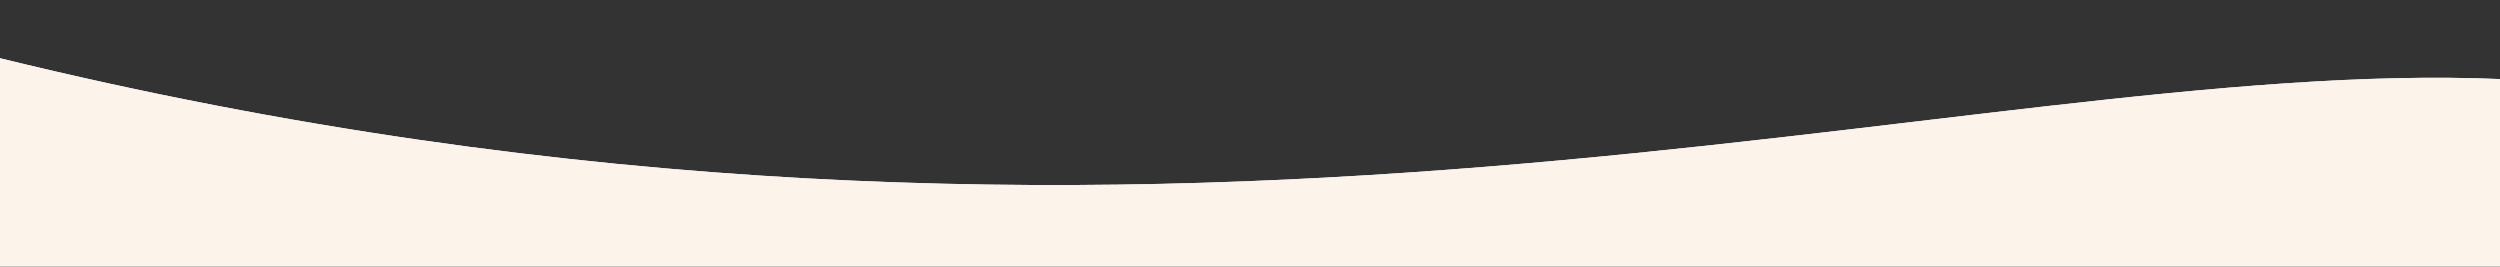 <svg xmlns="http://www.w3.org/2000/svg" xmlns:xlink="http://www.w3.org/1999/xlink" viewBox="0 0 1200 127.95"><rect x="0" y="0" width="1200" height="127.95" fill="#333333" stroke="none"/><defs><style>.cls-1{fill:none;}.cls-2{clip-path:url(#clip-path);}.cls-3{fill:#fcf3ea;}.cls-4{fill:#f2f2f2;}</style><clipPath id="clip-path" transform="translate(0 27.95)"><path class="cls-1" d="M1200,100H0V0C558.83,136.61,942-.94,1200,10Z"/></clipPath></defs><title>Recurso 1</title><g id="Capa_2" data-name="Capa 2"><g id="Capa_1-2" data-name="Capa 1"><g id="Capa_2-2" data-name="Capa 2"><g id="Capa_1-2-2" data-name="Capa 1-2"><g class="cls-2"><g id="Welle_beige_Schatten" data-name="Welle beige Schatten"><g id="Gruppe_3529" data-name="Gruppe 3529"><path id="Welle-2" class="cls-3" d="M1200,100H0V0C558.83,136.61,942-.94,1200,10Z" transform="translate(0 27.95)"/><path id="Differenzmenge_14-2" data-name="Differenzmenge 14-2" class="cls-4" d="M506.11,61.27q-58.12,0-116-3.05-62-3.33-122.88-10.17-66-7.45-130-18.77Q67,16.81,0,.38V-27.95Q66.91-11.54,137.26,1q63.83,11.29,130,18.77,60.8,6.84,122.87,10.17,57.81,3,116,3c66.24-.12,132.36-2.82,197.76-8.06,63.84-5,124.64-11.75,175.69-17.73,13.73-1.6,27.66-3.26,39.63-4.69l1.57-.19.54-.06h.36c46.06-5.48,89.56-10.66,130.86-14.49,46.2-4.29,83.31-6.29,116.79-6.29,10.67,0,21,.21,30.67.62V10.33c-9.74-.41-20.06-.62-30.67-.62-33.33,0-70.45,2-116.79,6.29-41.77,3.88-87.24,9.3-131.21,14.54h0l-.53.06-1.57.19-2.5.3c-11.94,1.42-24.28,2.89-37.14,4.39-51.07,6-111.89,12.77-175.68,17.73C638.49,58.46,572.36,61.15,506.11,61.27Z" transform="translate(0 27.95)"/></g></g></g></g></g></g></g></svg>